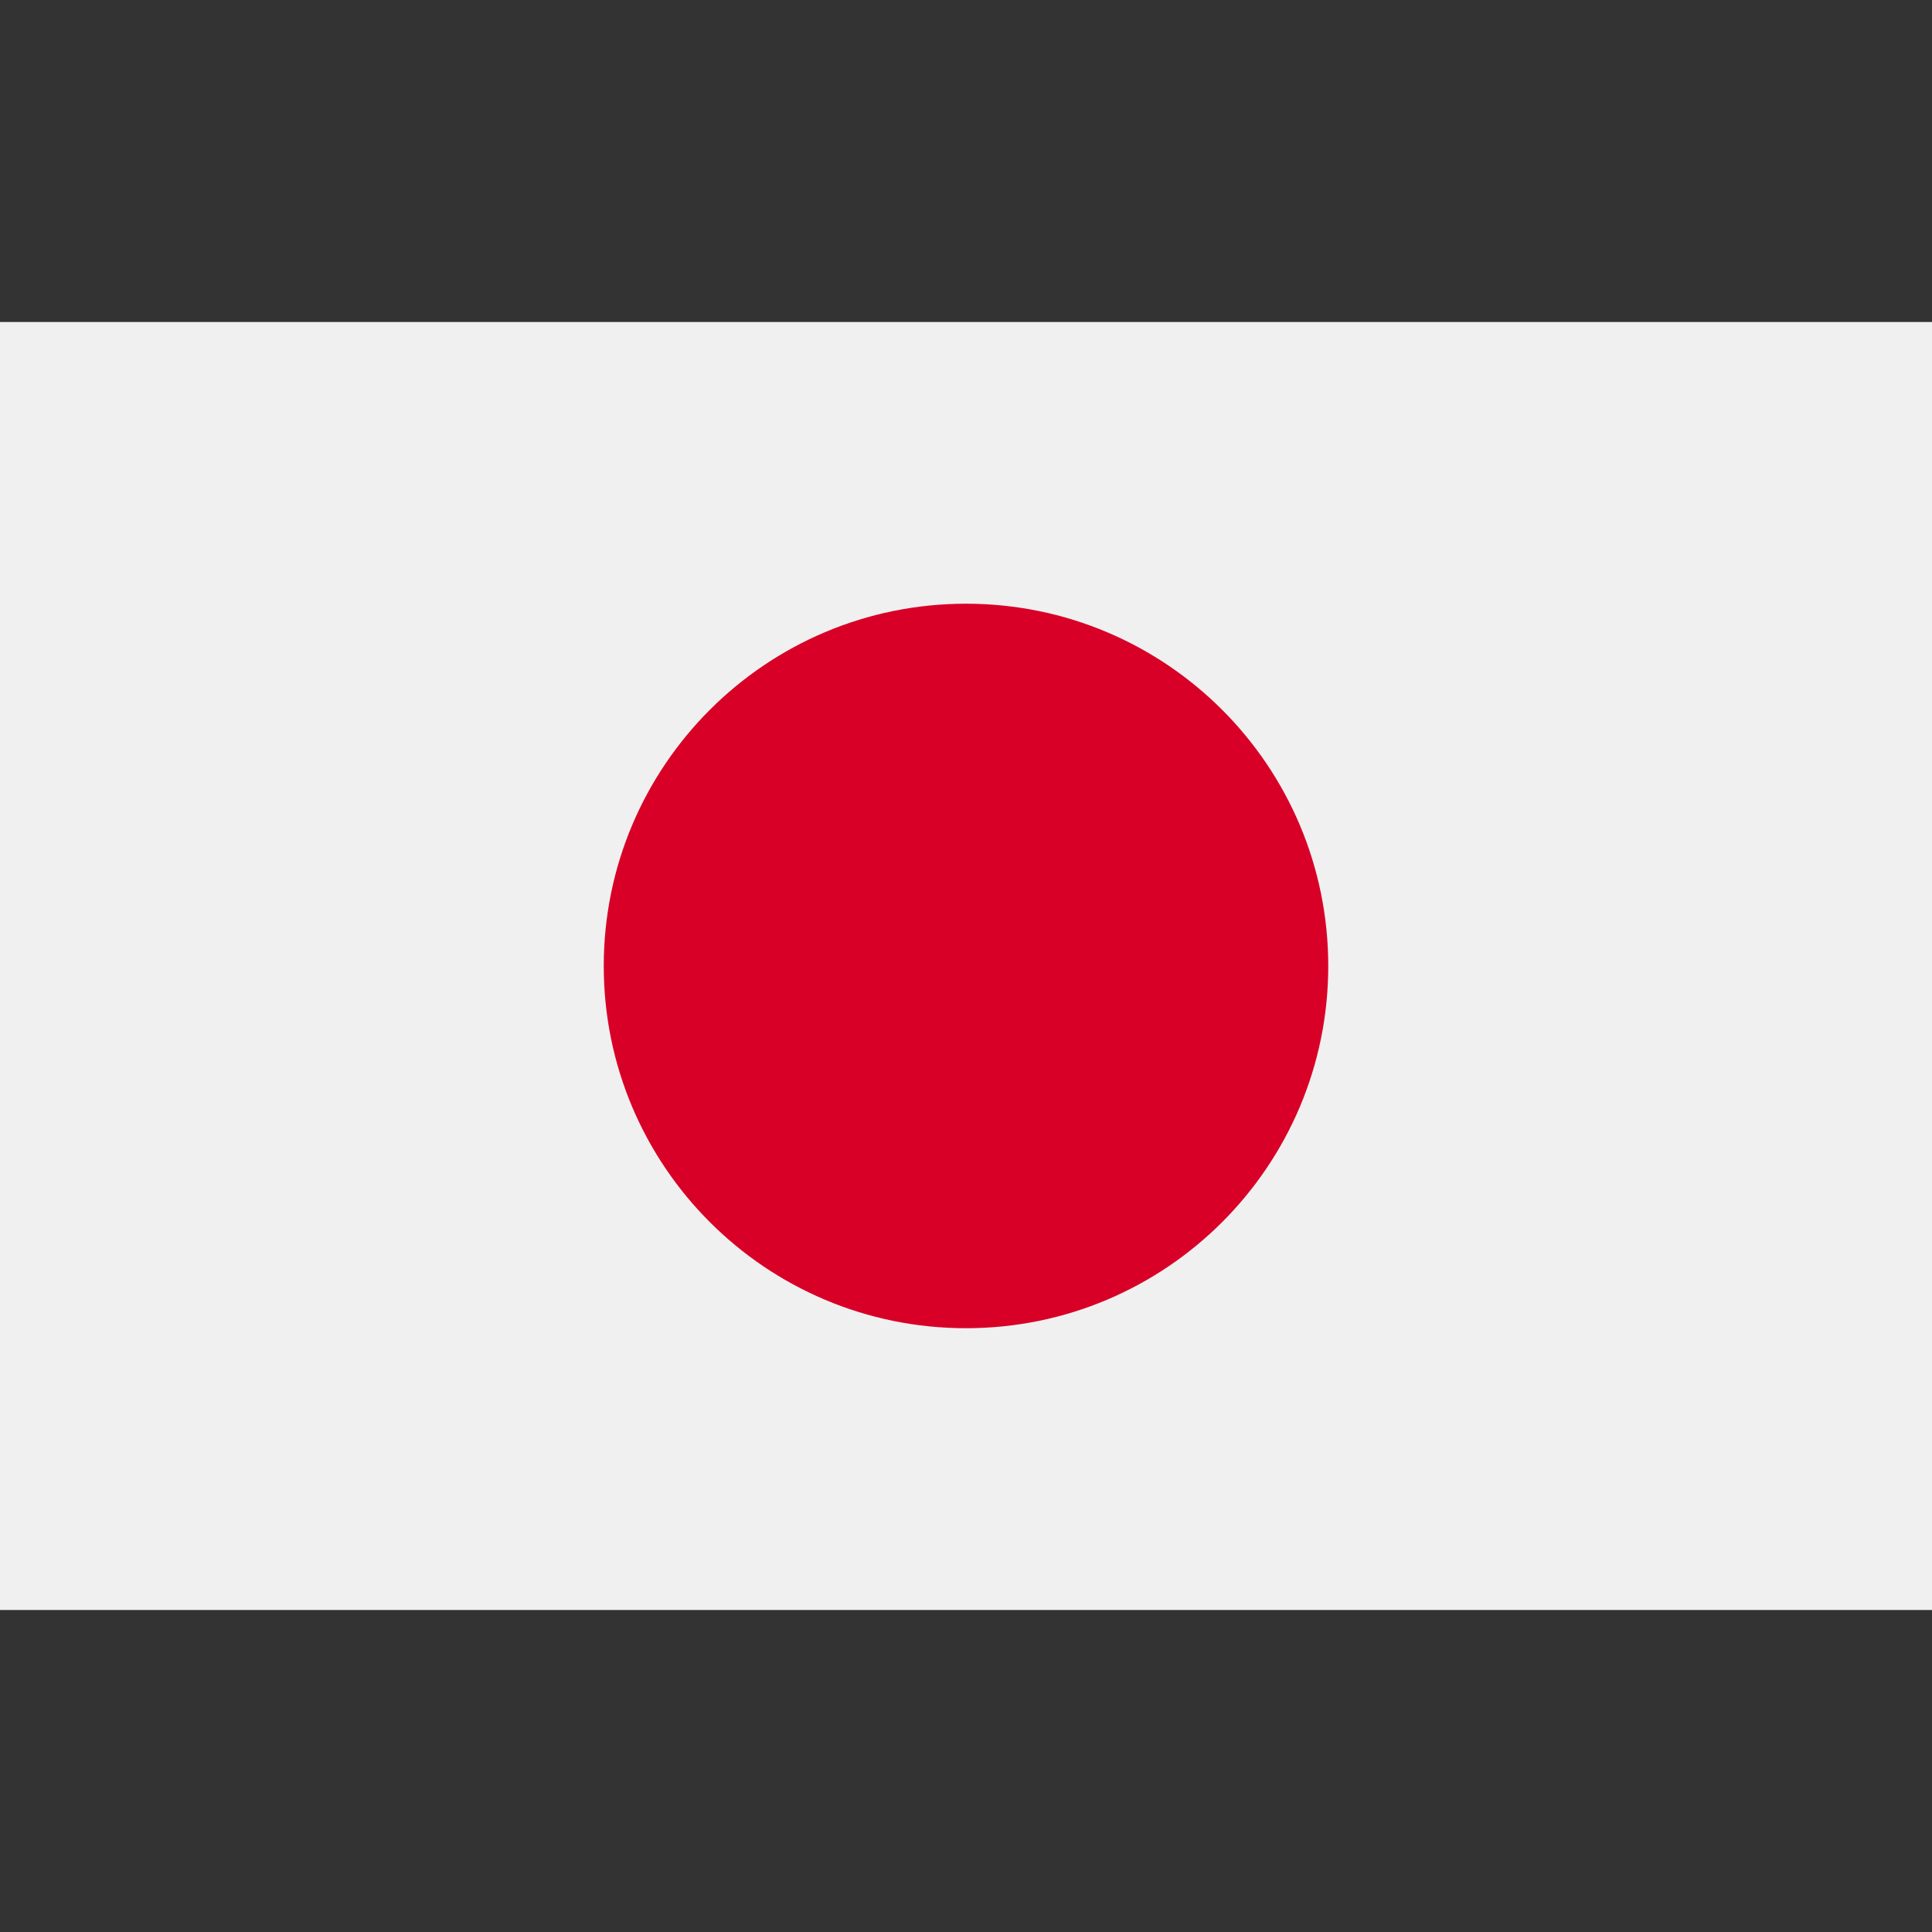 <svg width="48" height="48" viewBox="0 0 48 48" fill="none" xmlns="http://www.w3.org/2000/svg">
<rect x="0" y="0" width="48" height="48" fill="#333333" stroke="none"/>
<path d="M48 8H0V40H48V8Z" fill="#F0F0F0"/>
<path d="M24 32.999C28.971 32.999 33 28.97 33 24C33 19.029 28.971 14.999 24 14.999C19.029 14.999 15 19.029 15 24C15 28.97 19.029 32.999 24 32.999Z" fill="#D80027"/>
</svg>
